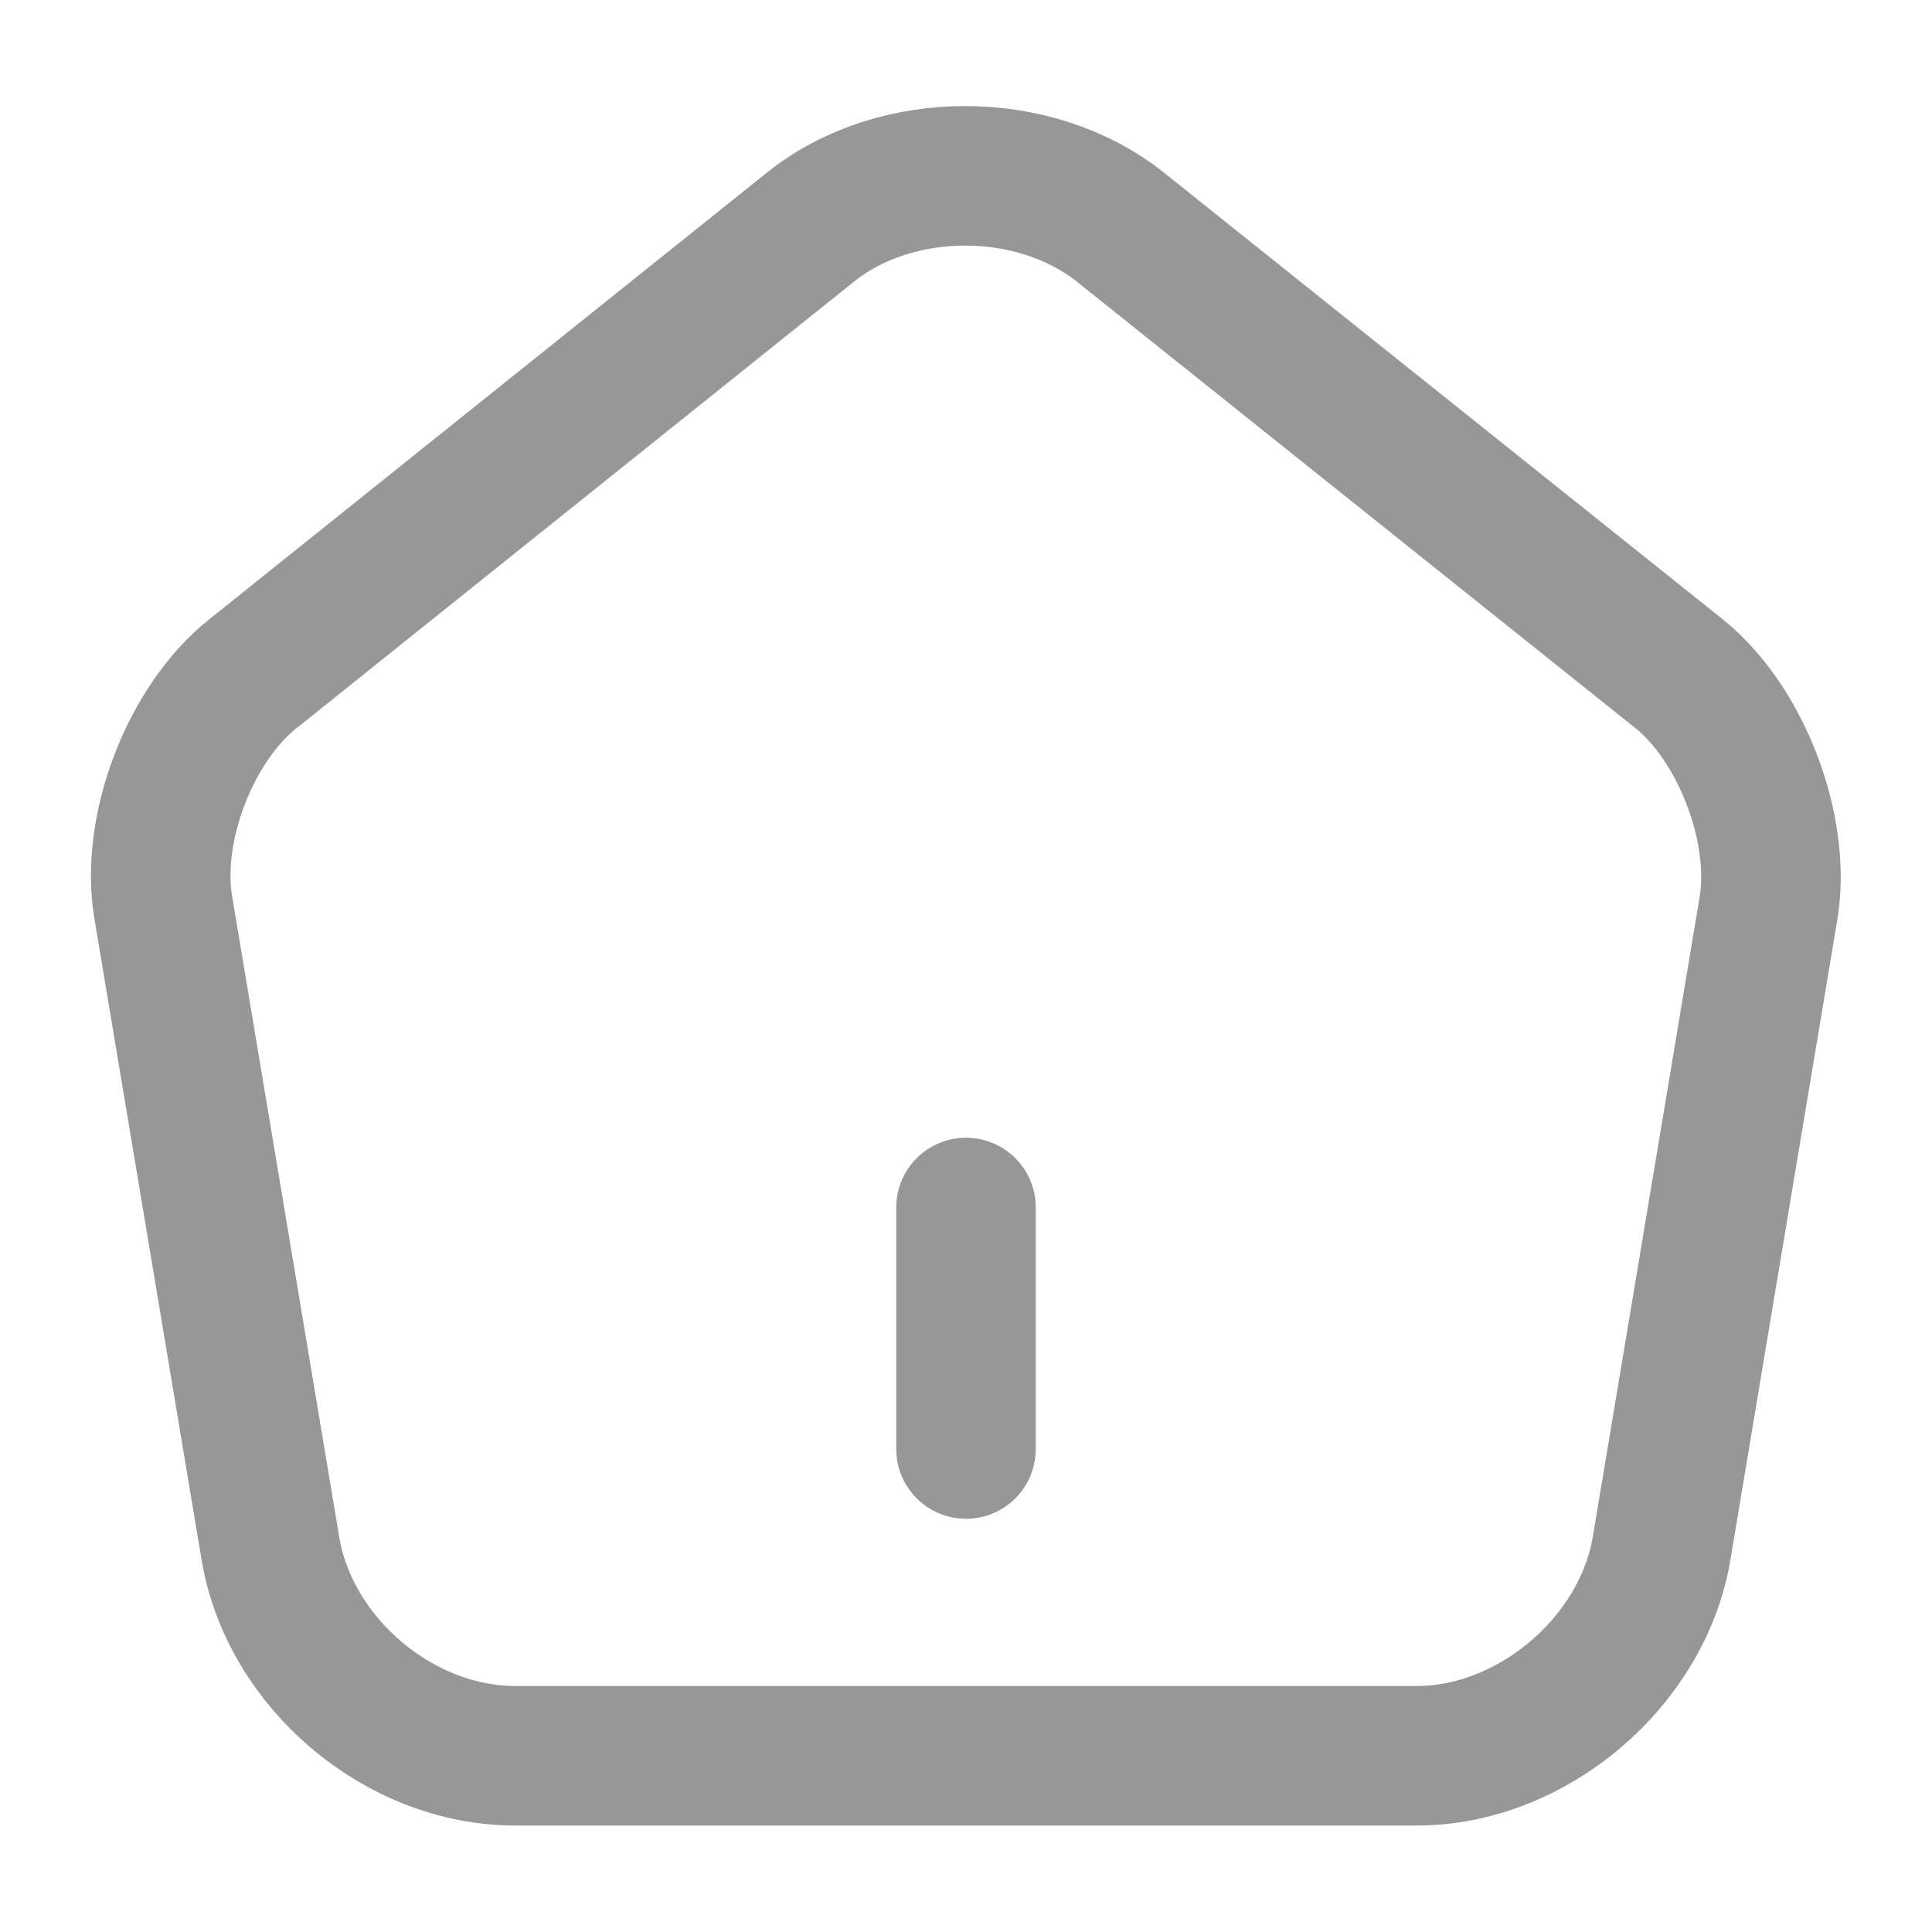 <svg width="18" height="18" viewBox="0 0 18 18" fill="none" xmlns="http://www.w3.org/2000/svg">
<path d="M9 13.5V11.25" stroke="#979797" stroke-width="1.3" stroke-linecap="round" stroke-linejoin="round"/>
<path d="M7.552 2.115L2.355 6.278C1.77 6.743 1.395 7.725 1.522 8.46L2.52 14.43C2.7 15.495 3.72 16.358 4.8 16.358H13.2C14.273 16.358 15.3 15.488 15.48 14.43L16.477 8.46C16.598 7.725 16.223 6.743 15.645 6.278L10.447 2.123C9.645 1.478 8.347 1.478 7.552 2.115Z" stroke="#979797" stroke-width="1.3" stroke-linecap="round" stroke-linejoin="round"/>
</svg>
